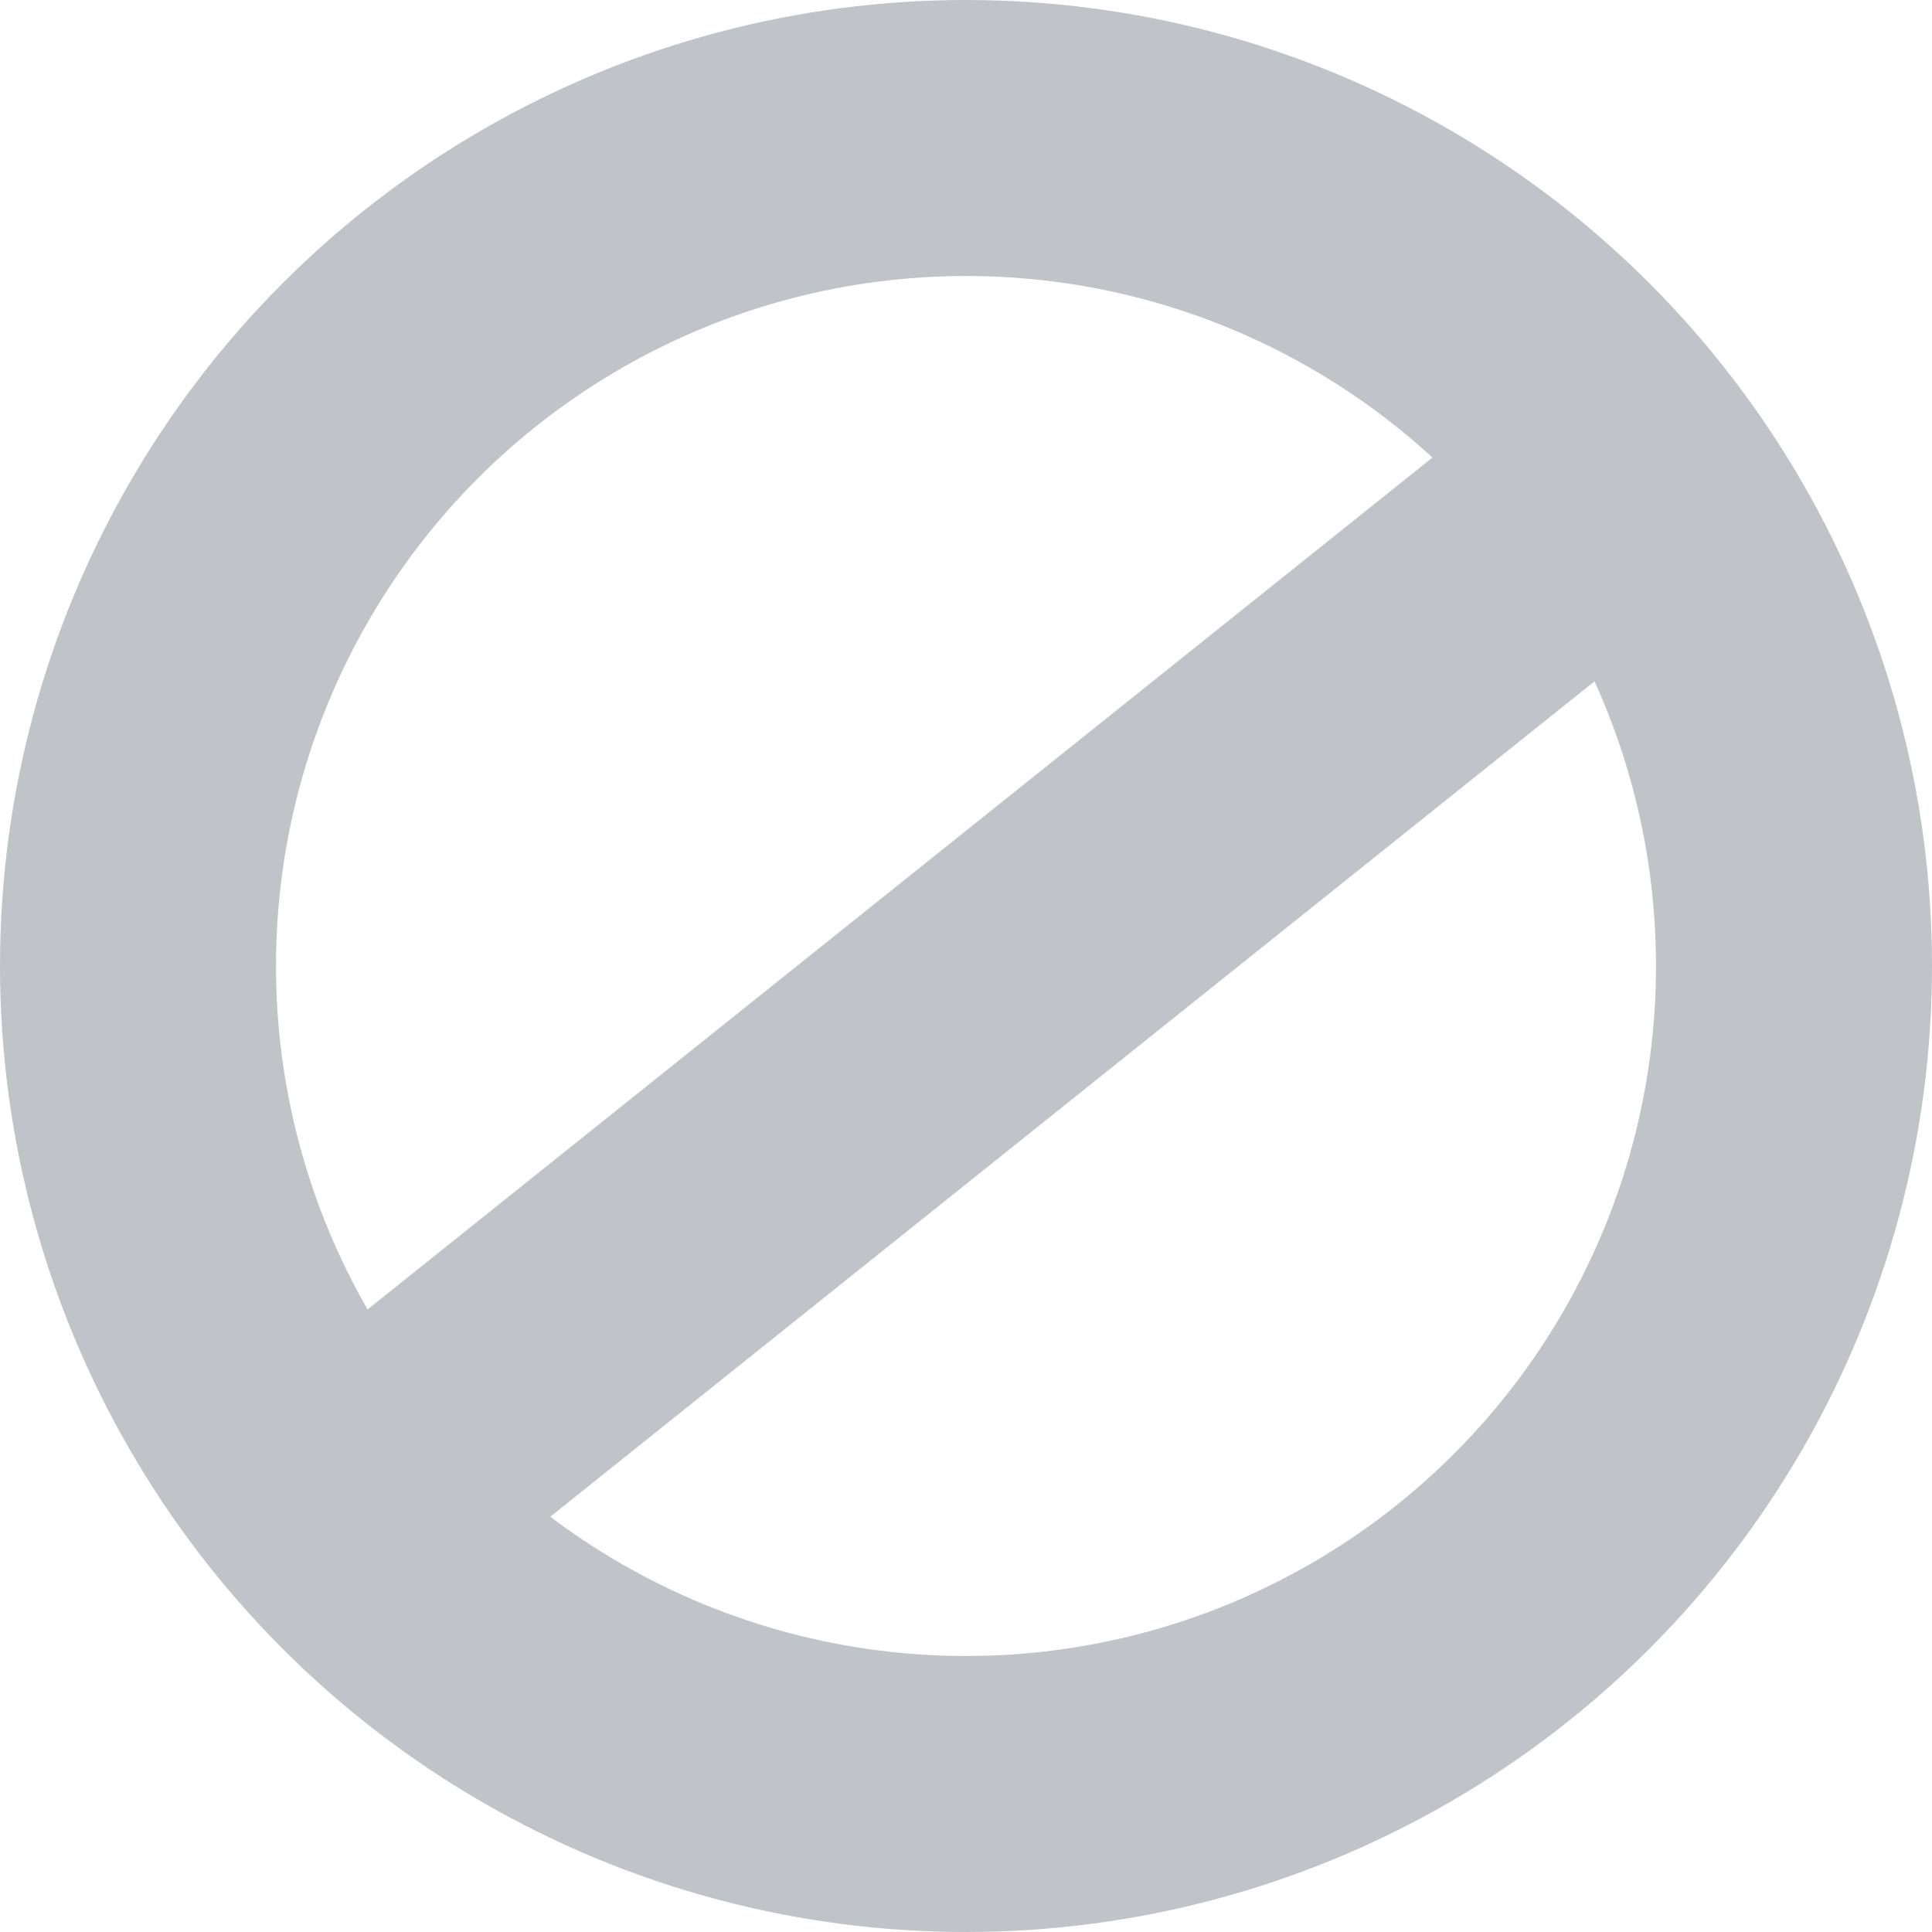 <svg xmlns="http://www.w3.org/2000/svg" width="14" height="14" viewBox="0 0 14 14">
    <path data-name="패스 292" d="m1293.458 1330.934 10-8" transform="translate(-1291 -1320)" style="stroke:#c0c4c9;stroke-width:2px;fill:none"/>
    <g data-name="타원 33" style="stroke:#c0c4c9;stroke-width:2px;fill:none">
        <circle cx="7" cy="7" r="7" style="stroke:none"/>
        <circle cx="7" cy="7" r="6" style="fill:none"/>
    </g>
</svg>
